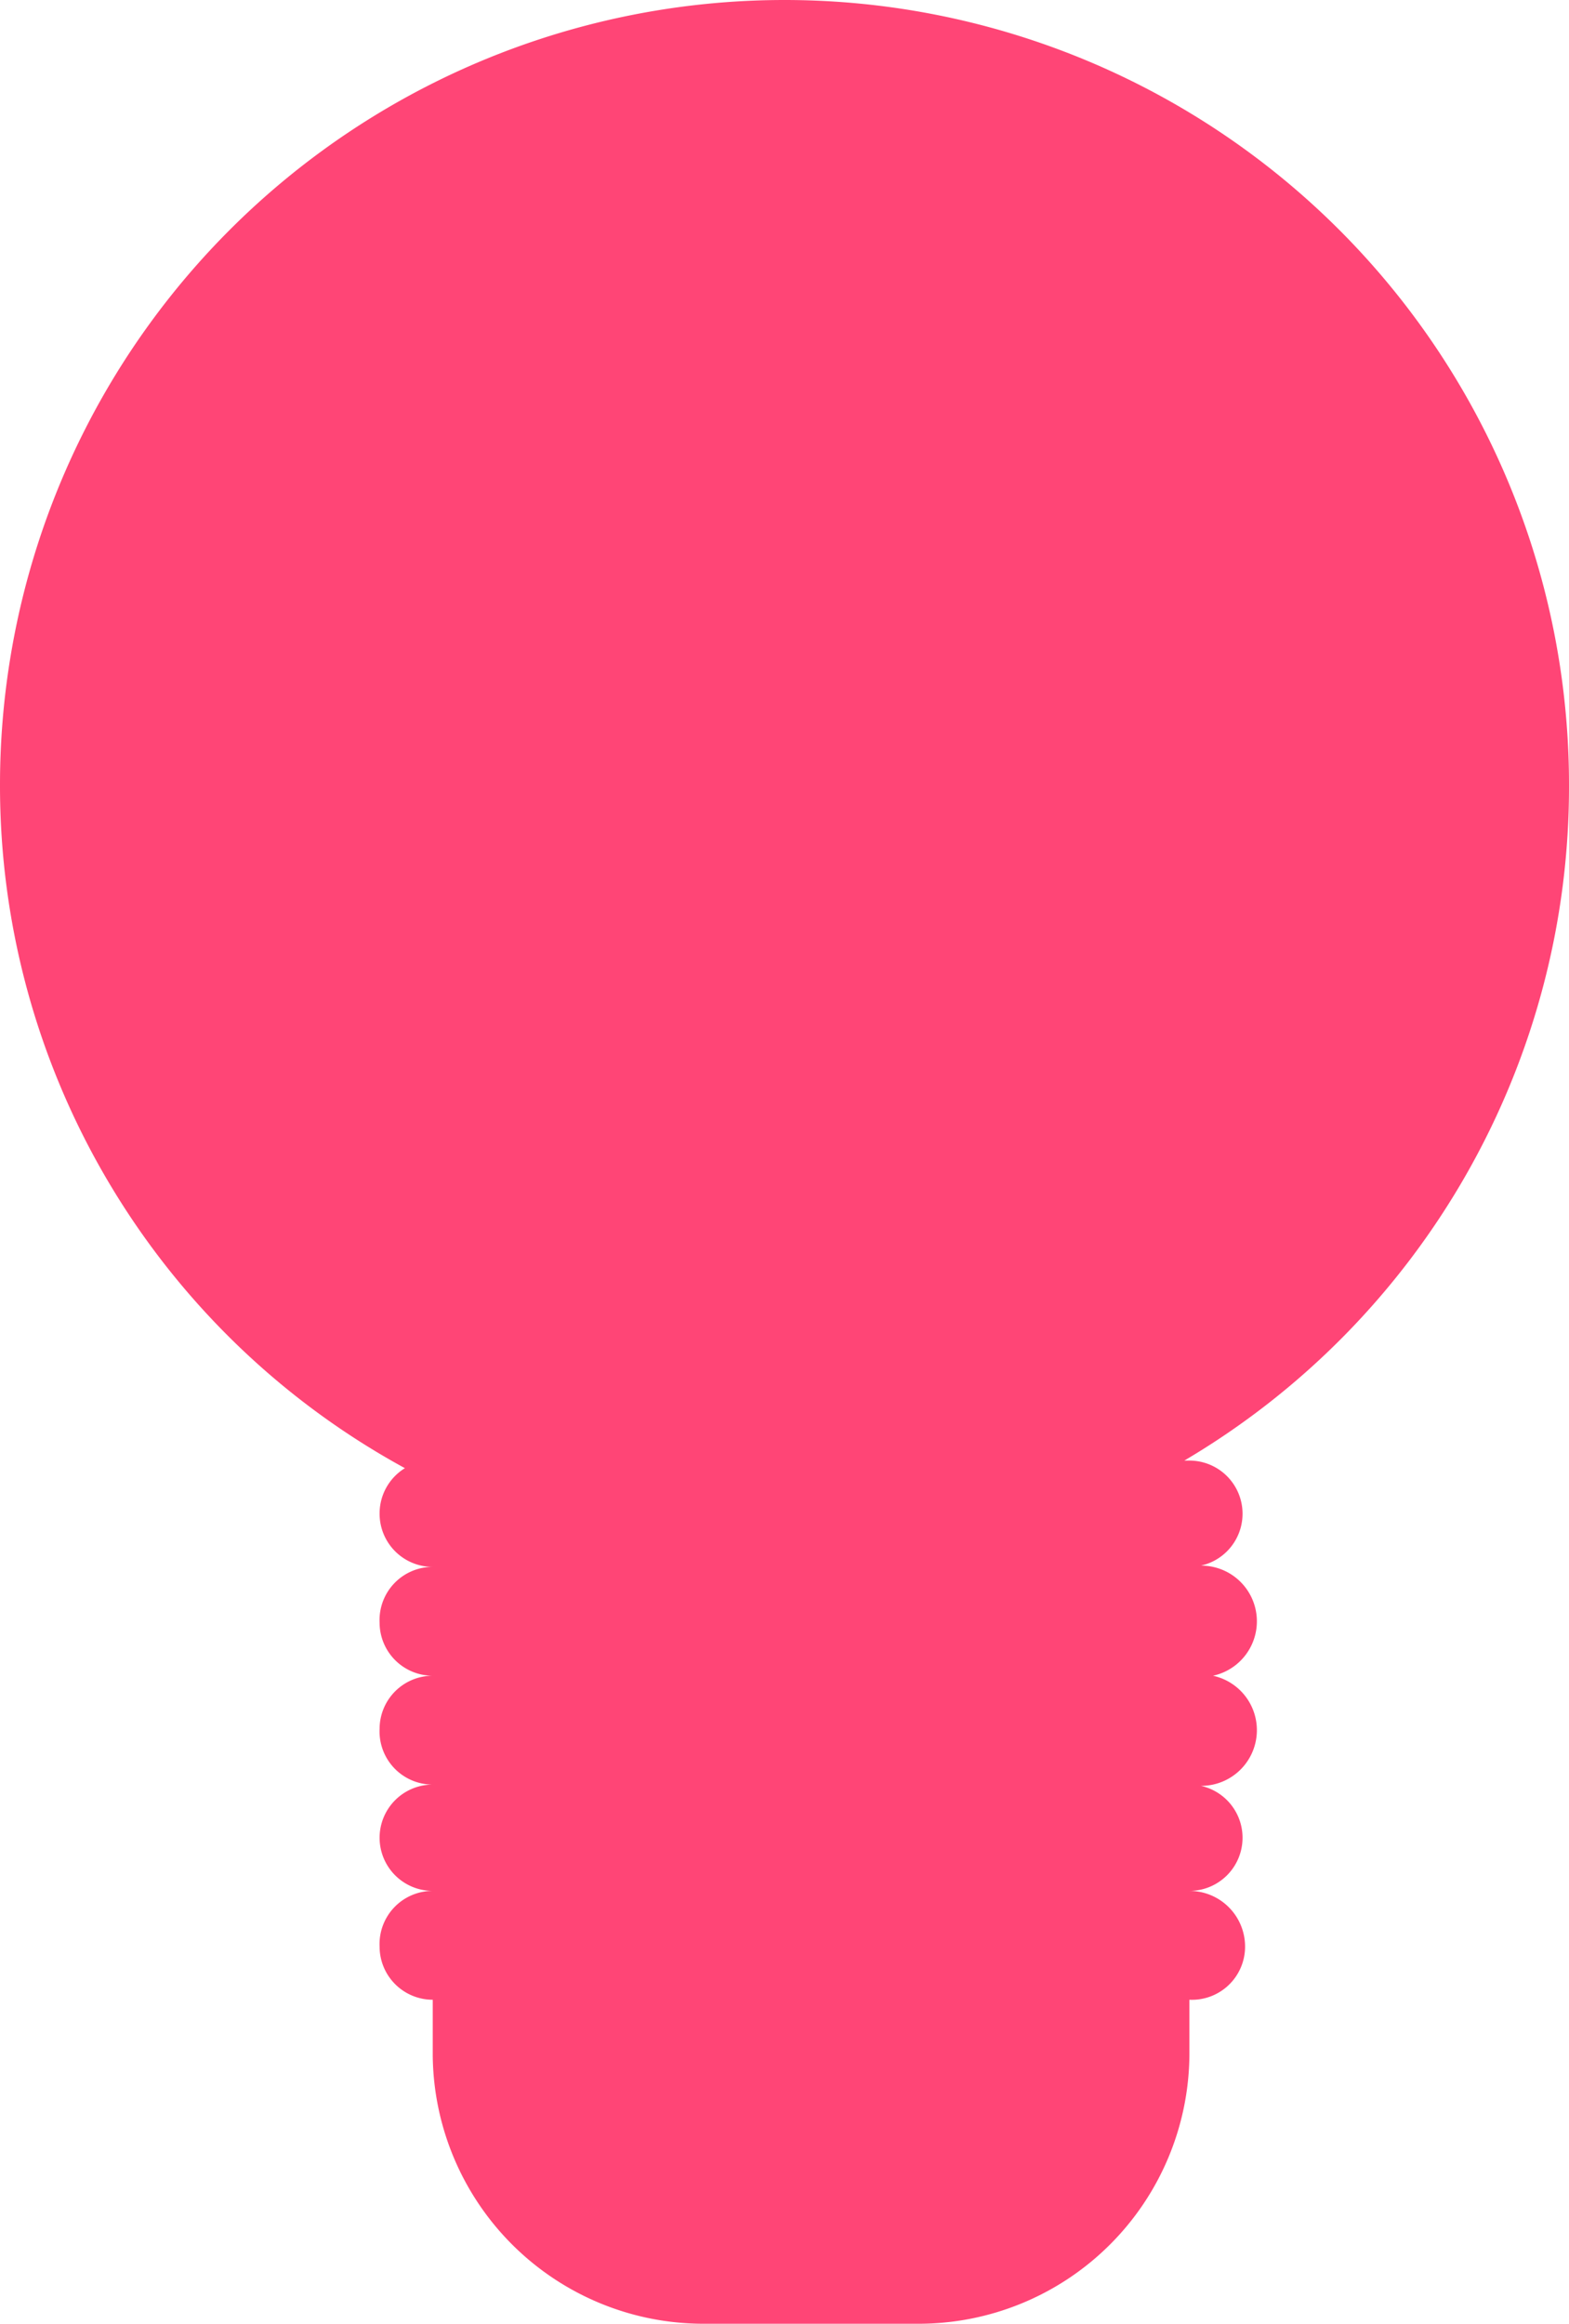 <svg xmlns="http://www.w3.org/2000/svg" viewBox="0 0 62 91.8"><defs><style>.a{fill:#ff4576;}</style></defs><path class="a" d="M62,31A31,31,0,0,0,0,31,30.7,30.7,0,0,0,16,58a2.1,2.1,0,0,0-1,1.8,2.1,2.1,0,0,0,2.1,2.1A2.1,2.1,0,0,0,15,64.1a2.1,2.1,0,0,0,2.1,2.1A2.1,2.1,0,0,0,15,68.3a2.1,2.1,0,0,0,2.1,2.2,2.1,2.1,0,0,0,0,4.2A2.1,2.1,0,0,0,15,76.9,2.1,2.1,0,0,0,17.1,79v2.2A10.7,10.7,0,0,0,27.8,91.8h8.5A10.7,10.7,0,0,0,47,81.2V79a2.1,2.1,0,0,0,2.2-2.1A2.2,2.2,0,0,0,47,74.7a2.1,2.1,0,1,0,0-4.2,2.2,2.2,0,1,0,0-4.3,2.2,2.2,0,1,0,0-4.3,2.1,2.1,0,1,0,0-4.2h-.2A30.9,30.9,0,0,0,62,31Z"/></svg>